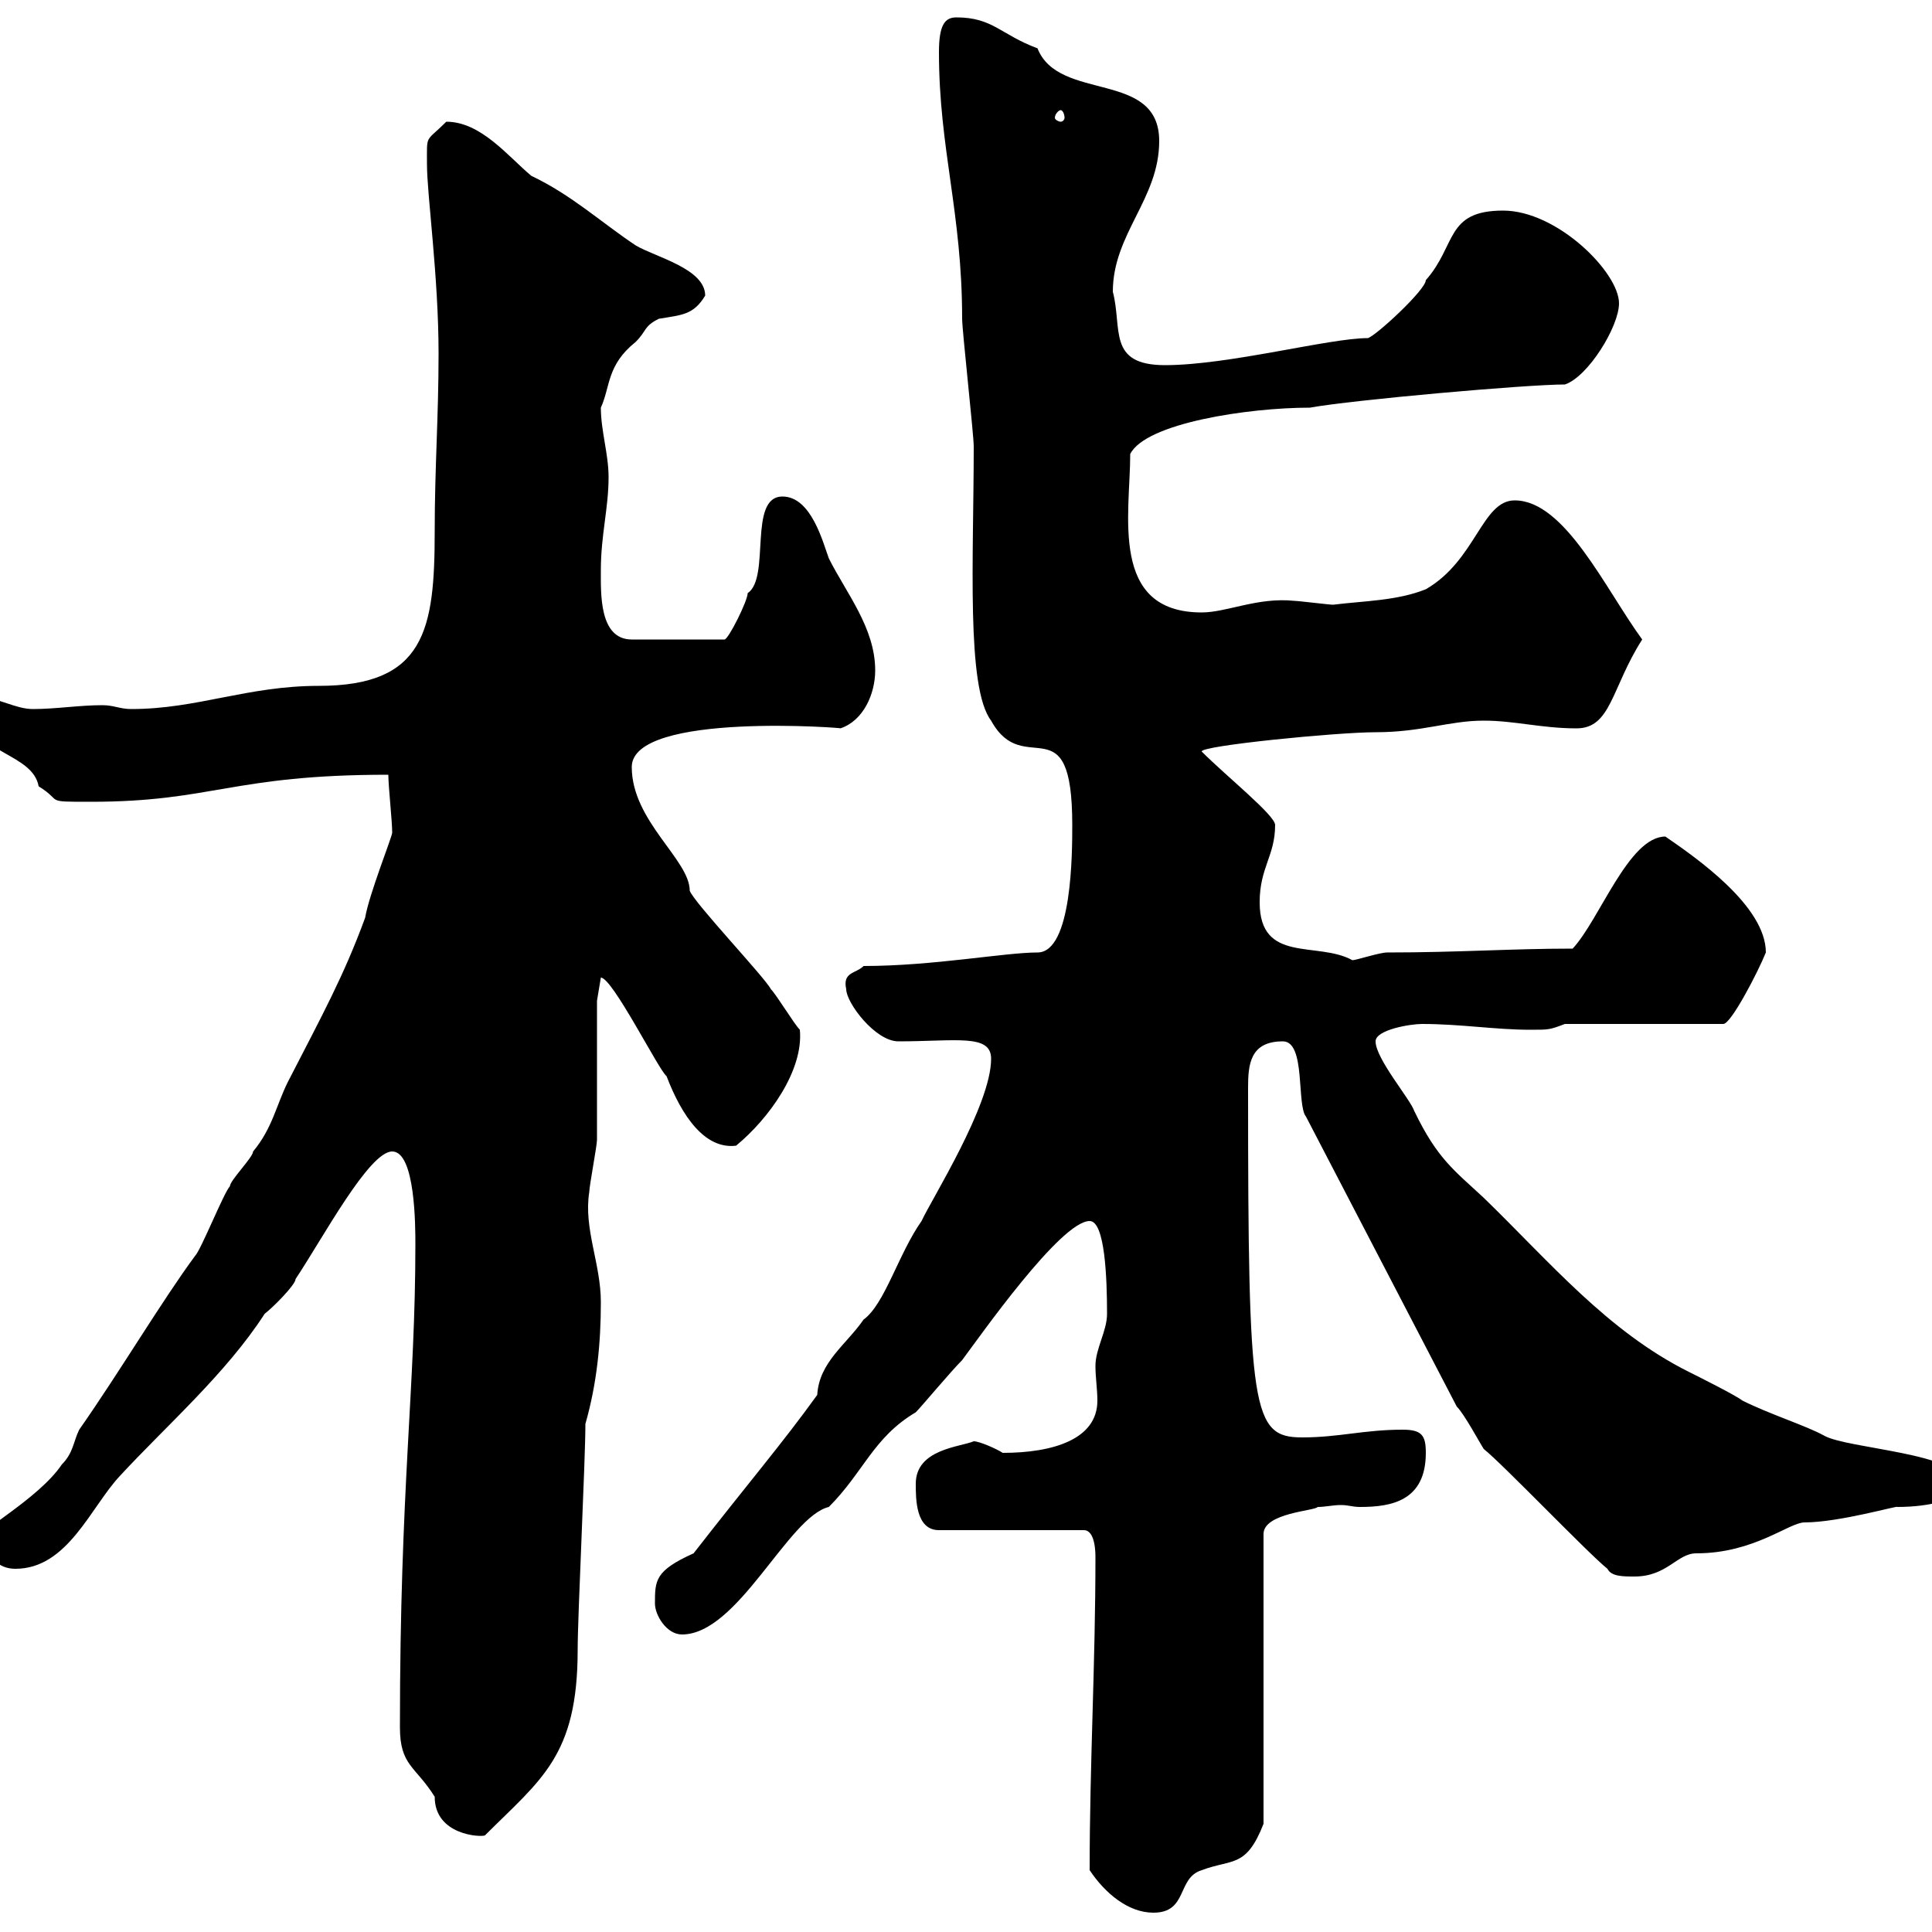 <svg xmlns="http://www.w3.org/2000/svg" xmlns:xlink="http://www.w3.org/1999/xlink" width="300" height="300"><path d="M169.20 290.40C171.60 294 175.20 297 179.10 297C184.50 297 182.70 291.60 186.60 290.40C191.40 288.60 193.50 290.10 196.20 283.20L196.20 238.20C196.20 234.90 204.30 234.60 204.60 234C205.80 234 207 233.70 208.20 233.70C209.40 233.70 210 234 211.20 234C216 234 221.40 233.10 221.40 225.60C221.40 222.90 220.80 222 217.80 222C211.80 222 207.90 223.20 202.20 223.20C194.40 223.20 193.80 219.30 193.80 168.90C193.80 165.30 194.10 161.70 199.20 161.70C202.80 161.70 201.30 171.60 202.80 173.40L226.20 218.40C227.40 219.60 229.80 224.10 230.40 225C233.40 227.40 246.60 241.20 249.60 243.60C250.20 244.80 252 244.80 253.80 244.80C258.90 244.80 260.40 241.20 263.40 241.20C272.40 241.20 277.80 236.40 280.20 236.40C285.60 236.40 294.90 233.70 294.60 234C299.70 234 304.80 232.80 304.80 230.40C304.80 225.60 286.80 225 283.20 222.90C280.50 221.40 274.80 219.60 270.60 217.50C269.40 216.60 264 213.90 262.20 213C249.60 206.70 240.60 195.90 230.40 186C225.90 181.80 223.20 180 219.60 172.50C219 170.70 213.60 164.40 213.60 161.70C213.60 159.90 219 159 220.80 159C226.80 159 232.20 159.90 237.60 159.90C240.60 159.90 240.60 159.90 243 159L267.60 159C268.80 159 273 150.90 274.20 147.90C274.20 140.70 263.40 133.20 258.60 129.90C252.90 129.90 248.40 142.80 244.20 147.30C234.60 147.30 226.50 147.90 215.40 147.90C214.20 147.90 210.60 149.10 210 149.10C204.60 146.10 195.60 149.70 195.60 140.10C195.60 134.70 198 132.90 198 128.10C198 126.60 190.50 120.60 186.60 116.70C186.30 115.80 207.60 113.70 213.60 113.70C220.80 113.70 225 111.90 230.40 111.90C235.20 111.90 239.40 113.10 244.80 113.10C250.20 113.10 250.20 106.80 255 99.30C249.30 91.50 243 77.70 235.20 77.70C230.10 77.70 229.20 87 221.40 91.50C216.90 93.30 211.80 93.30 207 93.90C206.40 93.90 201.60 93.30 201 93.30C195.30 92.70 190.50 95.10 186.60 95.10C172.20 95.10 175.50 79.80 175.50 70.50C177.90 65.70 193.80 63.30 203.40 63.30C210 62.10 237 59.70 243 59.70C246.60 58.50 251.40 50.70 251.40 47.10C251.40 42.30 241.80 32.70 233.40 32.70C224.40 32.70 226.20 38.10 221.40 43.50C221.40 45 213.60 52.20 212.40 52.50C206.40 52.50 190.80 56.70 180.90 56.70C171.90 56.70 174.30 51 172.80 45.30C172.80 36.30 180 30.90 180 21.90C180 10.80 164.40 15.90 161.10 7.50C155.40 5.40 154.20 2.70 148.50 2.70C146.70 2.70 145.80 3.90 145.80 8.10C145.80 23.10 149.40 33 149.40 49.50C149.40 51.30 151.20 67.50 151.20 69.30C151.20 86.70 150 106.80 153.90 111.90C159 121.20 166.50 108.90 166.50 128.10C166.50 132.30 166.50 147.90 161.10 147.90C156 147.90 144.90 150 134.10 150C132.90 151.20 130.80 150.90 131.40 153.60C131.40 155.70 135.90 161.70 139.50 161.70C148.50 161.70 153.90 160.50 153.90 164.40C153.90 171.60 144.60 186.30 143.10 189.60C139.50 194.70 137.40 202.50 134.10 204.90C131.40 208.80 127.20 211.50 126.90 216.60C121.50 224.10 116.10 230.40 107.70 241.20C101.70 243.90 101.70 245.40 101.70 249C101.70 250.80 103.50 253.80 105.90 253.80C114.60 253.80 122.40 235.50 128.70 234C134.10 228.60 135.60 223.20 142.20 219.30C143.10 218.40 147.60 213 149.40 211.20C152.10 207.60 164.70 189.60 169.20 189.60C171.60 189.60 171.90 198.60 171.90 204C171.90 206.70 170.10 209.40 170.10 212.10C170.10 213.90 170.40 215.70 170.40 217.50C170.40 223.50 163.50 225.60 155.70 225.60C154.80 225 152.10 223.80 151.20 223.80C149.10 224.70 142.20 225 142.20 230.40C142.20 232.80 142.20 237.60 145.80 237.60L168.30 237.60C170.10 237.60 170.10 241.20 170.10 241.80C170.10 258.30 169.20 273.90 169.20 290.40ZM62.10 268.20C62.10 274.20 64.50 274.20 67.50 279C67.50 285 74.70 285.30 75.30 285C84 276.30 89.70 272.70 89.70 256.20C89.70 250.80 90.90 226.80 90.90 221.10C92.70 214.80 93.30 208.50 93.30 202.20C93.30 196.20 90.60 190.80 91.50 185.10C91.50 184.20 92.70 177.90 92.70 177C92.70 173.40 92.70 159 92.70 155.40L93.30 151.80C95.10 151.80 102.30 166.20 103.50 167.10C105.90 173.40 109.50 178.50 114.30 177.90C119.40 173.70 124.80 166.20 124.20 159.90C123.30 159 120.60 154.50 119.70 153.60C118.80 151.80 107.70 140.10 107.10 138.30C107.10 133.50 98.10 127.50 98.10 119.10C98.10 110.40 132 113.10 130.50 113.10C134.10 111.90 135.90 107.70 135.90 104.10C135.90 97.50 131.40 92.10 128.70 86.70C127.80 84.30 126 77.10 121.50 77.10C116.10 77.10 119.70 89.70 116.10 92.10C116.10 93.30 113.10 99.30 112.50 99.30L98.10 99.30C93 99.30 93.30 92.10 93.30 88.50C93.30 83.10 94.50 78.90 94.50 74.10C94.50 70.50 93.30 66.90 93.30 63.30C94.80 60 94.20 56.70 98.70 53.10C100.50 51.30 99.90 50.70 102.30 49.50C105.90 48.90 107.70 48.90 109.50 45.90C109.50 41.70 101.70 39.90 98.70 38.10C93.30 34.50 88.80 30.30 82.50 27.30C78.90 24.30 74.70 18.90 69.30 18.90C66 22.20 66.30 20.70 66.30 25.50C66.30 30.30 68.10 42.90 68.10 54.90C68.10 64.80 67.50 72.60 67.50 82.50C67.50 97.80 66 106.50 49.50 106.50C38.40 106.50 30.60 110.10 20.40 110.10C18.60 110.10 17.70 109.50 15.90 109.50C12.30 109.50 8.70 110.10 5.10 110.10C2.40 110.10-0.30 108.30-3 108.30C-3.90 108.30-3.90 110.10-3.90 111.30C-3.90 117 5.10 117 6 122.10C9.90 124.50 6.60 124.50 14.10 124.50C33 124.50 36 120.30 60.30 120.30C60.30 122.10 60.90 127.50 60.90 129.30C60.90 129.90 57.30 138.90 56.70 142.50C53.40 151.50 50.10 157.50 44.70 168C42.90 171.60 42.30 175.20 39.30 178.80C39.30 179.70 35.70 183.30 35.70 184.20C34.80 185.10 31.20 194.10 30.30 195C25.20 201.90 18.60 213 12.30 222C11.40 223.80 11.40 225.60 9.60 227.40C6 232.80-4.20 238.20-2.10 238.20C-2.10 241.80-0.30 243.60 2.40 243.60C10.50 243.60 14.10 234 18.60 229.20C25.80 221.40 35.10 213.30 41.10 204C42.30 203.10 45.90 199.50 45.90 198.60C50.10 192.30 57.30 178.80 60.90 178.80C64.50 178.80 64.50 190.50 64.50 193.20C64.50 215.70 62.10 230.70 62.10 268.20ZM164.70 17.10C165 17.10 165.30 17.70 165.30 18.30C165.30 18.60 165 18.90 164.70 18.90C164.40 18.90 163.80 18.60 163.80 18.30C163.80 17.70 164.40 17.10 164.70 17.10Z"/></svg>